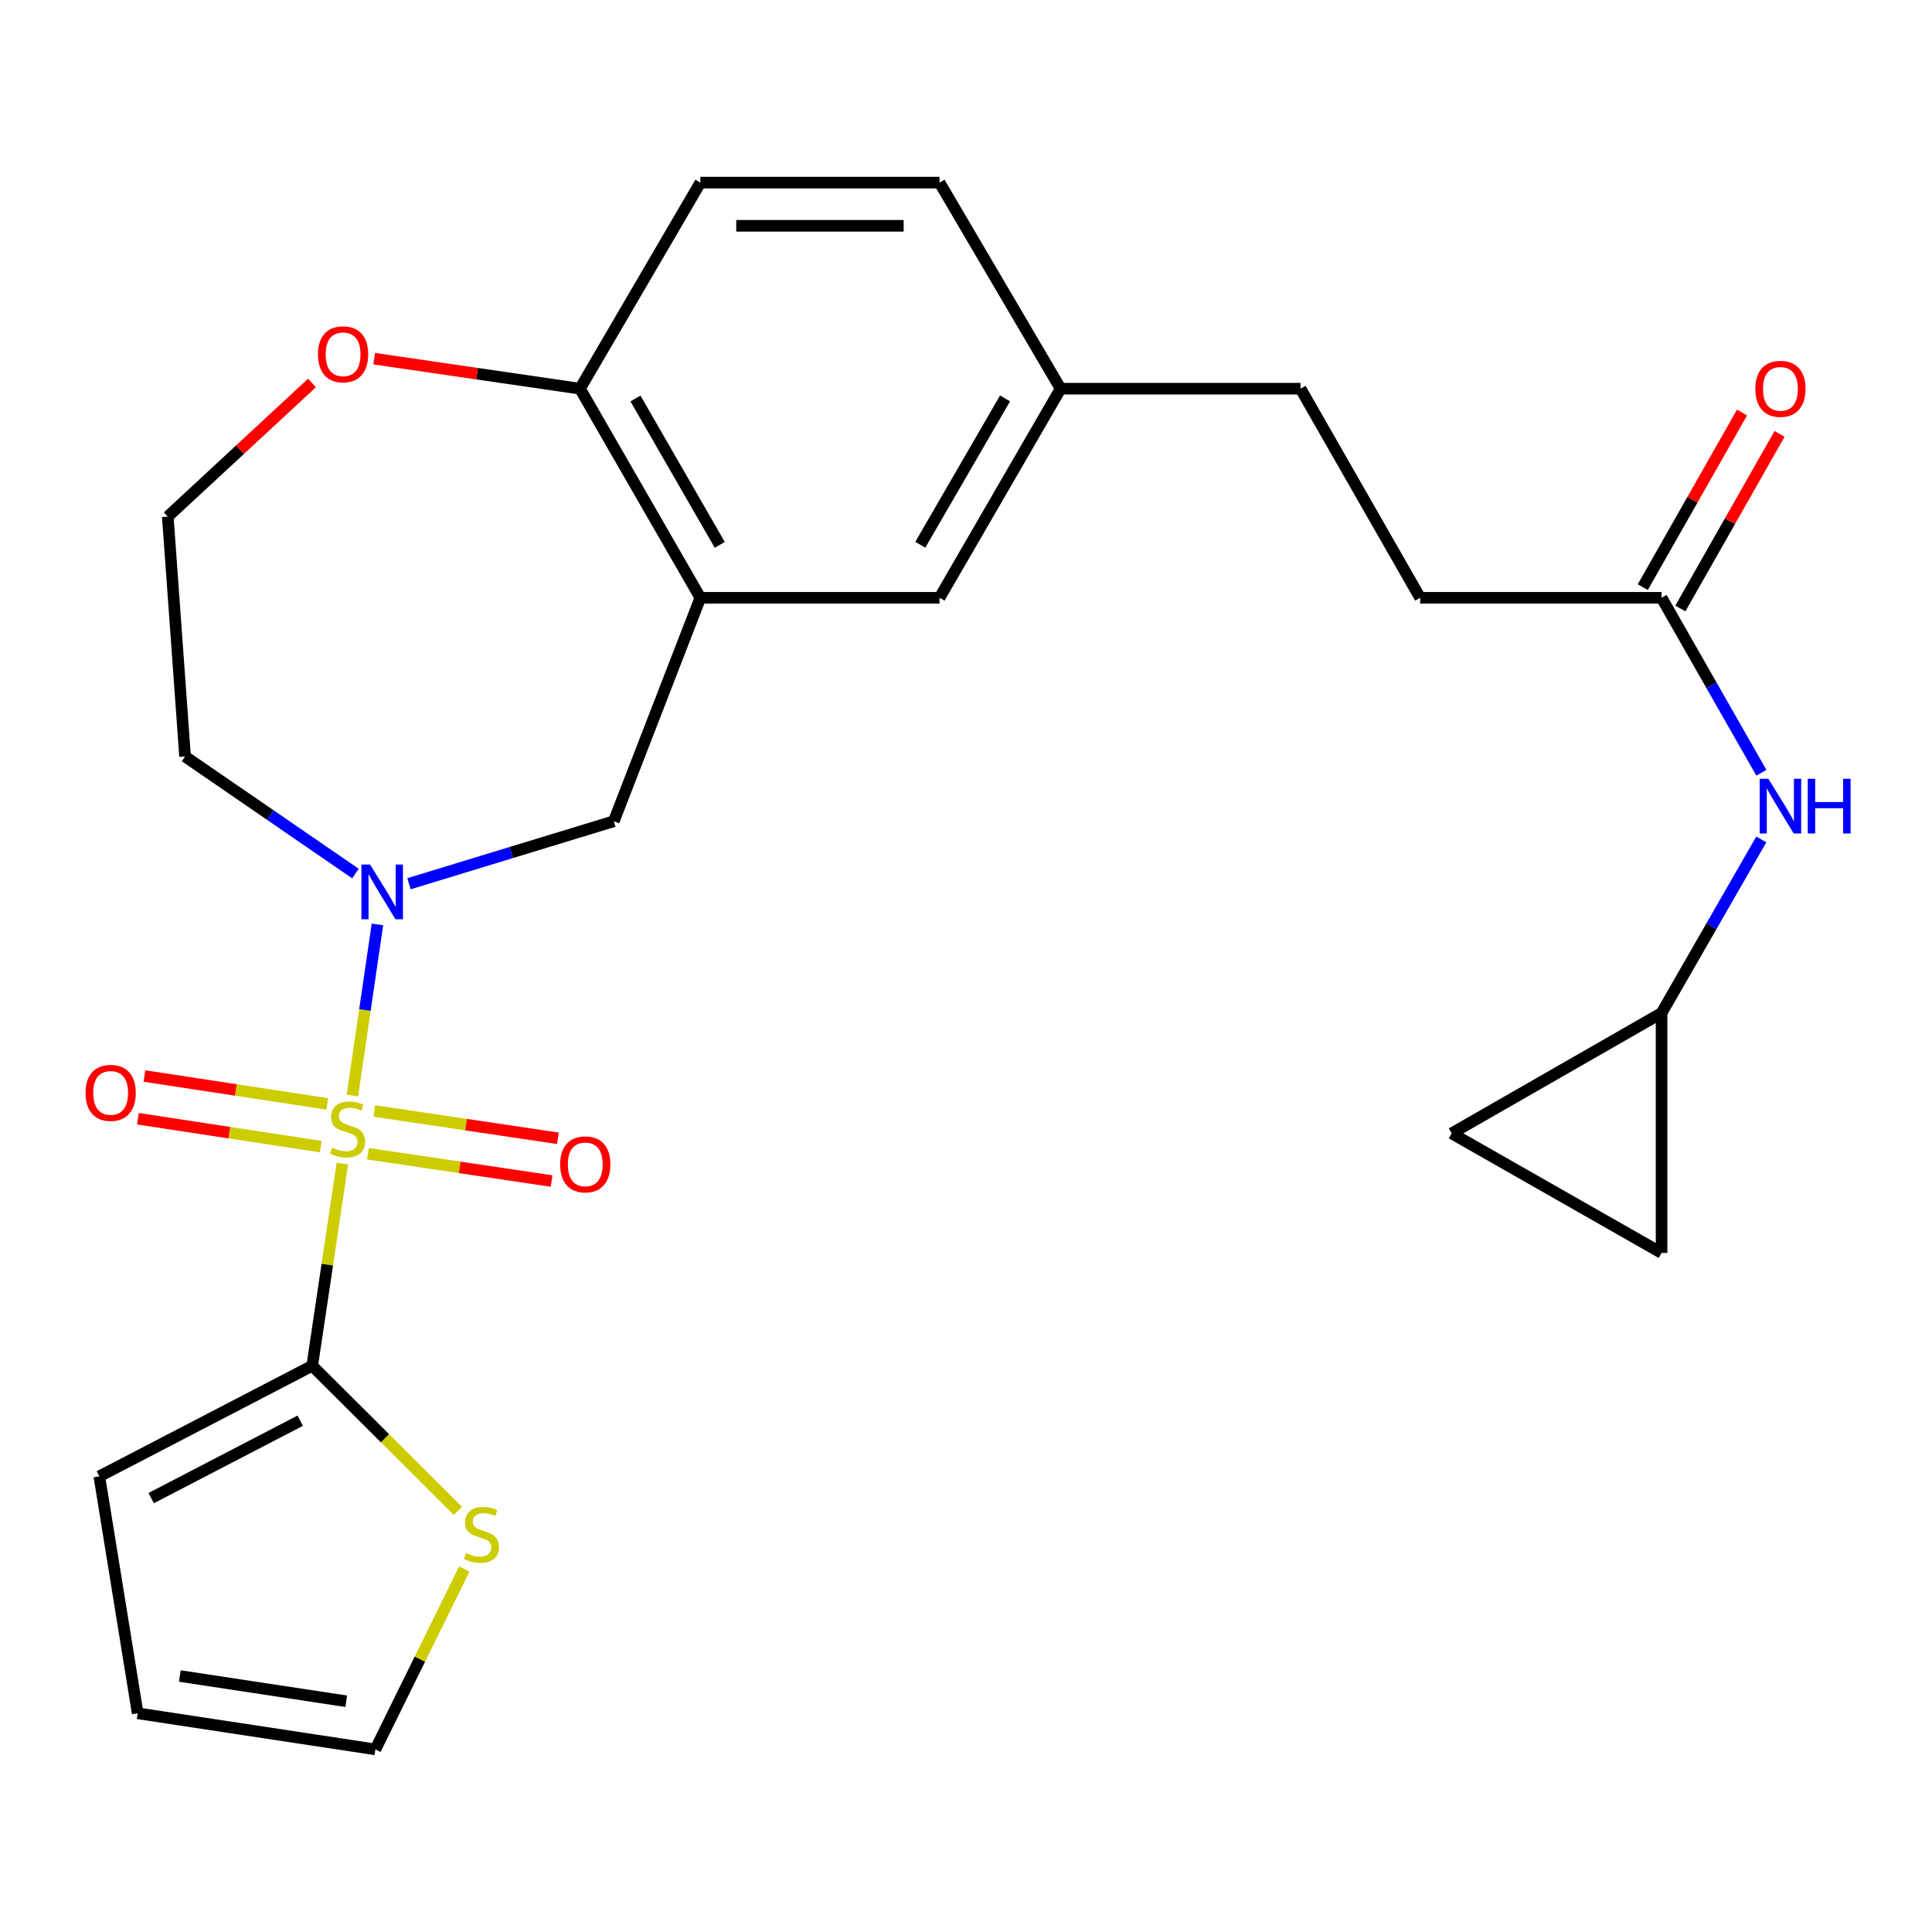 <?xml version='1.0' encoding='iso-8859-1'?>
<svg version='1.1' baseProfile='full'
              xmlns='http://www.w3.org/2000/svg'
                      xmlns:rdkit='http://www.rdkit.org/xml'
                      xmlns:xlink='http://www.w3.org/1999/xlink'
                  xml:space='preserve'
width='1000px' height='1000px' viewBox='0 0 1000 1000'>
<!-- END OF HEADER -->
<rect style='opacity:1.0;fill:#FFFFFF;stroke:none' width='1000' height='1000' x='0' y='0'> </rect>
<path class='bond-0' d='M 182.409,567.071 L 188.885,522.776' style='fill:none;fill-rule:evenodd;stroke:#CCCC00;stroke-width:6px;stroke-linecap:butt;stroke-linejoin:miter;stroke-opacity:1' />
<path class='bond-0' d='M 188.885,522.776 L 195.361,478.481' style='fill:none;fill-rule:evenodd;stroke:#0000FF;stroke-width:6px;stroke-linecap:butt;stroke-linejoin:miter;stroke-opacity:1' />
<path class='bond-1' d='M 177.21,602.269 L 169.406,654.595' style='fill:none;fill-rule:evenodd;stroke:#CCCC00;stroke-width:6px;stroke-linecap:butt;stroke-linejoin:miter;stroke-opacity:1' />
<path class='bond-1' d='M 169.406,654.595 L 161.602,706.922' style='fill:none;fill-rule:evenodd;stroke:#000000;stroke-width:6px;stroke-linecap:butt;stroke-linejoin:miter;stroke-opacity:1' />
<path class='bond-5' d='M 169.396,571.377 L 122.073,564.161' style='fill:none;fill-rule:evenodd;stroke:#CCCC00;stroke-width:6px;stroke-linecap:butt;stroke-linejoin:miter;stroke-opacity:1' />
<path class='bond-5' d='M 122.073,564.161 L 74.75,556.944' style='fill:none;fill-rule:evenodd;stroke:#FF0000;stroke-width:6px;stroke-linecap:butt;stroke-linejoin:miter;stroke-opacity:1' />
<path class='bond-5' d='M 166.025,593.486 L 118.702,586.27' style='fill:none;fill-rule:evenodd;stroke:#CCCC00;stroke-width:6px;stroke-linecap:butt;stroke-linejoin:miter;stroke-opacity:1' />
<path class='bond-5' d='M 118.702,586.27 L 71.379,579.053' style='fill:none;fill-rule:evenodd;stroke:#FF0000;stroke-width:6px;stroke-linecap:butt;stroke-linejoin:miter;stroke-opacity:1' />
<path class='bond-6' d='M 190.436,597.163 L 237.961,604.232' style='fill:none;fill-rule:evenodd;stroke:#CCCC00;stroke-width:6px;stroke-linecap:butt;stroke-linejoin:miter;stroke-opacity:1' />
<path class='bond-6' d='M 237.961,604.232 L 285.486,611.301' style='fill:none;fill-rule:evenodd;stroke:#FF0000;stroke-width:6px;stroke-linecap:butt;stroke-linejoin:miter;stroke-opacity:1' />
<path class='bond-6' d='M 193.726,575.042 L 241.252,582.111' style='fill:none;fill-rule:evenodd;stroke:#CCCC00;stroke-width:6px;stroke-linecap:butt;stroke-linejoin:miter;stroke-opacity:1' />
<path class='bond-6' d='M 241.252,582.111 L 288.777,589.18' style='fill:none;fill-rule:evenodd;stroke:#FF0000;stroke-width:6px;stroke-linecap:butt;stroke-linejoin:miter;stroke-opacity:1' />
<path class='bond-3' d='M 211.694,457.423 L 264.7,441.245' style='fill:none;fill-rule:evenodd;stroke:#0000FF;stroke-width:6px;stroke-linecap:butt;stroke-linejoin:miter;stroke-opacity:1' />
<path class='bond-3' d='M 264.7,441.245 L 317.706,425.066' style='fill:none;fill-rule:evenodd;stroke:#000000;stroke-width:6px;stroke-linecap:butt;stroke-linejoin:miter;stroke-opacity:1' />
<path class='bond-17' d='M 183.985,452.152 L 139.887,421.855' style='fill:none;fill-rule:evenodd;stroke:#0000FF;stroke-width:6px;stroke-linecap:butt;stroke-linejoin:miter;stroke-opacity:1' />
<path class='bond-17' d='M 139.887,421.855 L 95.788,391.557' style='fill:none;fill-rule:evenodd;stroke:#000000;stroke-width:6px;stroke-linecap:butt;stroke-linejoin:miter;stroke-opacity:1' />
<path class='bond-4' d='M 161.602,706.922 L 199.308,744.467' style='fill:none;fill-rule:evenodd;stroke:#000000;stroke-width:6px;stroke-linecap:butt;stroke-linejoin:miter;stroke-opacity:1' />
<path class='bond-4' d='M 199.308,744.467 L 237.014,782.013' style='fill:none;fill-rule:evenodd;stroke:#CCCC00;stroke-width:6px;stroke-linecap:butt;stroke-linejoin:miter;stroke-opacity:1' />
<path class='bond-13' d='M 161.602,706.922 L 51.419,764.162' style='fill:none;fill-rule:evenodd;stroke:#000000;stroke-width:6px;stroke-linecap:butt;stroke-linejoin:miter;stroke-opacity:1' />
<path class='bond-13' d='M 155.385,735.354 L 78.257,775.422' style='fill:none;fill-rule:evenodd;stroke:#000000;stroke-width:6px;stroke-linecap:butt;stroke-linejoin:miter;stroke-opacity:1' />
<path class='bond-2' d='M 362.51,309.417 L 317.706,425.066' style='fill:none;fill-rule:evenodd;stroke:#000000;stroke-width:6px;stroke-linecap:butt;stroke-linejoin:miter;stroke-opacity:1' />
<path class='bond-7' d='M 362.51,309.417 L 300.188,201.185' style='fill:none;fill-rule:evenodd;stroke:#000000;stroke-width:6px;stroke-linecap:butt;stroke-linejoin:miter;stroke-opacity:1' />
<path class='bond-7' d='M 372.543,282.022 L 328.917,206.26' style='fill:none;fill-rule:evenodd;stroke:#000000;stroke-width:6px;stroke-linecap:butt;stroke-linejoin:miter;stroke-opacity:1' />
<path class='bond-14' d='M 362.51,309.417 L 486.298,309.417' style='fill:none;fill-rule:evenodd;stroke:#000000;stroke-width:6px;stroke-linecap:butt;stroke-linejoin:miter;stroke-opacity:1' />
<path class='bond-16' d='M 240.321,812.114 L 217.312,858.798' style='fill:none;fill-rule:evenodd;stroke:#CCCC00;stroke-width:6px;stroke-linecap:butt;stroke-linejoin:miter;stroke-opacity:1' />
<path class='bond-16' d='M 217.312,858.798 L 194.304,905.481' style='fill:none;fill-rule:evenodd;stroke:#000000;stroke-width:6px;stroke-linecap:butt;stroke-linejoin:miter;stroke-opacity:1' />
<path class='bond-20' d='M 300.188,201.185 L 362.51,94.519' style='fill:none;fill-rule:evenodd;stroke:#000000;stroke-width:6px;stroke-linecap:butt;stroke-linejoin:miter;stroke-opacity:1' />
<path class='bond-27' d='M 300.188,201.185 L 246.933,193.419' style='fill:none;fill-rule:evenodd;stroke:#000000;stroke-width:6px;stroke-linecap:butt;stroke-linejoin:miter;stroke-opacity:1' />
<path class='bond-27' d='M 246.933,193.419 L 193.678,185.653' style='fill:none;fill-rule:evenodd;stroke:#FF0000;stroke-width:6px;stroke-linecap:butt;stroke-linejoin:miter;stroke-opacity:1' />
<path class='bond-8' d='M 860.021,524.34 L 885.83,479.419' style='fill:none;fill-rule:evenodd;stroke:#000000;stroke-width:6px;stroke-linecap:butt;stroke-linejoin:miter;stroke-opacity:1' />
<path class='bond-8' d='M 885.83,479.419 L 911.639,434.499' style='fill:none;fill-rule:evenodd;stroke:#0000FF;stroke-width:6px;stroke-linecap:butt;stroke-linejoin:miter;stroke-opacity:1' />
<path class='bond-11' d='M 860.021,524.34 L 860.021,648.525' style='fill:none;fill-rule:evenodd;stroke:#000000;stroke-width:6px;stroke-linecap:butt;stroke-linejoin:miter;stroke-opacity:1' />
<path class='bond-12' d='M 860.021,524.34 L 751.392,586.638' style='fill:none;fill-rule:evenodd;stroke:#000000;stroke-width:6px;stroke-linecap:butt;stroke-linejoin:miter;stroke-opacity:1' />
<path class='bond-9' d='M 860.021,309.417 L 735.066,309.417' style='fill:none;fill-rule:evenodd;stroke:#000000;stroke-width:6px;stroke-linecap:butt;stroke-linejoin:miter;stroke-opacity:1' />
<path class='bond-10' d='M 860.021,309.417 L 885.86,354.702' style='fill:none;fill-rule:evenodd;stroke:#000000;stroke-width:6px;stroke-linecap:butt;stroke-linejoin:miter;stroke-opacity:1' />
<path class='bond-10' d='M 885.86,354.702 L 911.698,399.987' style='fill:none;fill-rule:evenodd;stroke:#0000FF;stroke-width:6px;stroke-linecap:butt;stroke-linejoin:miter;stroke-opacity:1' />
<path class='bond-19' d='M 869.743,314.943 L 895.426,269.764' style='fill:none;fill-rule:evenodd;stroke:#000000;stroke-width:6px;stroke-linecap:butt;stroke-linejoin:miter;stroke-opacity:1' />
<path class='bond-19' d='M 895.426,269.764 L 921.11,224.584' style='fill:none;fill-rule:evenodd;stroke:#FF0000;stroke-width:6px;stroke-linecap:butt;stroke-linejoin:miter;stroke-opacity:1' />
<path class='bond-19' d='M 850.3,303.891 L 875.984,258.711' style='fill:none;fill-rule:evenodd;stroke:#000000;stroke-width:6px;stroke-linecap:butt;stroke-linejoin:miter;stroke-opacity:1' />
<path class='bond-19' d='M 875.984,258.711 L 901.667,213.531' style='fill:none;fill-rule:evenodd;stroke:#FF0000;stroke-width:6px;stroke-linecap:butt;stroke-linejoin:miter;stroke-opacity:1' />
<path class='bond-29' d='M 860.021,648.525 L 751.392,586.638' style='fill:none;fill-rule:evenodd;stroke:#000000;stroke-width:6px;stroke-linecap:butt;stroke-linejoin:miter;stroke-opacity:1' />
<path class='bond-18' d='M 51.419,764.162 L 71.262,886.807' style='fill:none;fill-rule:evenodd;stroke:#000000;stroke-width:6px;stroke-linecap:butt;stroke-linejoin:miter;stroke-opacity:1' />
<path class='bond-21' d='M 486.298,309.417 L 548.968,201.185' style='fill:none;fill-rule:evenodd;stroke:#000000;stroke-width:6px;stroke-linecap:butt;stroke-linejoin:miter;stroke-opacity:1' />
<path class='bond-21' d='M 476.344,281.975 L 520.213,206.213' style='fill:none;fill-rule:evenodd;stroke:#000000;stroke-width:6px;stroke-linecap:butt;stroke-linejoin:miter;stroke-opacity:1' />
<path class='bond-15' d='M 161.487,198.22 L 124.165,232.808' style='fill:none;fill-rule:evenodd;stroke:#FF0000;stroke-width:6px;stroke-linecap:butt;stroke-linejoin:miter;stroke-opacity:1' />
<path class='bond-15' d='M 124.165,232.808 L 86.842,267.396' style='fill:none;fill-rule:evenodd;stroke:#000000;stroke-width:6px;stroke-linecap:butt;stroke-linejoin:miter;stroke-opacity:1' />
<path class='bond-26' d='M 194.304,905.481 L 71.262,886.807' style='fill:none;fill-rule:evenodd;stroke:#000000;stroke-width:6px;stroke-linecap:butt;stroke-linejoin:miter;stroke-opacity:1' />
<path class='bond-26' d='M 179.204,880.569 L 93.074,867.497' style='fill:none;fill-rule:evenodd;stroke:#000000;stroke-width:6px;stroke-linecap:butt;stroke-linejoin:miter;stroke-opacity:1' />
<path class='bond-23' d='M 95.788,391.557 L 86.842,267.396' style='fill:none;fill-rule:evenodd;stroke:#000000;stroke-width:6px;stroke-linecap:butt;stroke-linejoin:miter;stroke-opacity:1' />
<path class='bond-28' d='M 362.51,94.519 L 486.298,94.519' style='fill:none;fill-rule:evenodd;stroke:#000000;stroke-width:6px;stroke-linecap:butt;stroke-linejoin:miter;stroke-opacity:1' />
<path class='bond-28' d='M 381.078,116.883 L 467.73,116.883' style='fill:none;fill-rule:evenodd;stroke:#000000;stroke-width:6px;stroke-linecap:butt;stroke-linejoin:miter;stroke-opacity:1' />
<path class='bond-24' d='M 548.968,201.185 L 486.298,94.519' style='fill:none;fill-rule:evenodd;stroke:#000000;stroke-width:6px;stroke-linecap:butt;stroke-linejoin:miter;stroke-opacity:1' />
<path class='bond-25' d='M 548.968,201.185 L 673.153,201.185' style='fill:none;fill-rule:evenodd;stroke:#000000;stroke-width:6px;stroke-linecap:butt;stroke-linejoin:miter;stroke-opacity:1' />
<path class='bond-22' d='M 735.066,309.417 L 673.153,201.185' style='fill:none;fill-rule:evenodd;stroke:#000000;stroke-width:6px;stroke-linecap:butt;stroke-linejoin:miter;stroke-opacity:1' />
<path  class='atom-0' d='M 171.891 594.009
Q 172.211 594.129, 173.531 594.689
Q 174.851 595.249, 176.291 595.609
Q 177.771 595.929, 179.211 595.929
Q 181.891 595.929, 183.451 594.649
Q 185.011 593.329, 185.011 591.049
Q 185.011 589.489, 184.211 588.529
Q 183.451 587.569, 182.251 587.049
Q 181.051 586.529, 179.051 585.929
Q 176.531 585.169, 175.011 584.449
Q 173.531 583.729, 172.451 582.209
Q 171.411 580.689, 171.411 578.129
Q 171.411 574.569, 173.811 572.369
Q 176.251 570.169, 181.051 570.169
Q 184.331 570.169, 188.051 571.729
L 187.131 574.809
Q 183.731 573.409, 181.171 573.409
Q 178.411 573.409, 176.891 574.569
Q 175.371 575.689, 175.411 577.649
Q 175.411 579.169, 176.171 580.089
Q 176.971 581.009, 178.091 581.529
Q 179.251 582.049, 181.171 582.649
Q 183.731 583.449, 185.251 584.249
Q 186.771 585.049, 187.851 586.689
Q 188.971 588.289, 188.971 591.049
Q 188.971 594.969, 186.331 597.089
Q 183.731 599.169, 179.371 599.169
Q 176.851 599.169, 174.931 598.609
Q 173.051 598.089, 170.811 597.169
L 171.891 594.009
' fill='#CCCC00'/>
<path  class='atom-1' d='M 191.56 447.497
L 200.84 462.497
Q 201.76 463.977, 203.24 466.657
Q 204.72 469.337, 204.8 469.497
L 204.8 447.497
L 208.56 447.497
L 208.56 475.817
L 204.68 475.817
L 194.72 459.417
Q 193.56 457.497, 192.32 455.297
Q 191.12 453.097, 190.76 452.417
L 190.76 475.817
L 187.08 475.817
L 187.08 447.497
L 191.56 447.497
' fill='#0000FF'/>
<path  class='atom-5' d='M 241.184 803.851
Q 241.504 803.971, 242.824 804.531
Q 244.144 805.091, 245.584 805.451
Q 247.064 805.771, 248.504 805.771
Q 251.184 805.771, 252.744 804.491
Q 254.304 803.171, 254.304 800.891
Q 254.304 799.331, 253.504 798.371
Q 252.744 797.411, 251.544 796.891
Q 250.344 796.371, 248.344 795.771
Q 245.824 795.011, 244.304 794.291
Q 242.824 793.571, 241.744 792.051
Q 240.704 790.531, 240.704 787.971
Q 240.704 784.411, 243.104 782.211
Q 245.544 780.011, 250.344 780.011
Q 253.624 780.011, 257.344 781.571
L 256.424 784.651
Q 253.024 783.251, 250.464 783.251
Q 247.704 783.251, 246.184 784.411
Q 244.664 785.531, 244.704 787.491
Q 244.704 789.011, 245.464 789.931
Q 246.264 790.851, 247.384 791.371
Q 248.544 791.891, 250.464 792.491
Q 253.024 793.291, 254.544 794.091
Q 256.064 794.891, 257.144 796.531
Q 258.264 798.131, 258.264 800.891
Q 258.264 804.811, 255.624 806.931
Q 253.024 809.011, 248.664 809.011
Q 246.144 809.011, 244.224 808.451
Q 242.344 807.931, 240.104 807.011
L 241.184 803.851
' fill='#CCCC00'/>
<path  class='atom-6' d='M 44.272 565.67
Q 44.272 558.87, 47.632 555.07
Q 50.992 551.27, 57.272 551.27
Q 63.552 551.27, 66.912 555.07
Q 70.272 558.87, 70.272 565.67
Q 70.272 572.55, 66.872 576.47
Q 63.472 580.35, 57.272 580.35
Q 51.032 580.35, 47.632 576.47
Q 44.272 572.59, 44.272 565.67
M 57.272 577.15
Q 61.592 577.15, 63.912 574.27
Q 66.272 571.35, 66.272 565.67
Q 66.272 560.11, 63.912 557.31
Q 61.592 554.47, 57.272 554.47
Q 52.952 554.47, 50.592 557.27
Q 48.272 560.07, 48.272 565.67
Q 48.272 571.39, 50.592 574.27
Q 52.952 577.15, 57.272 577.15
' fill='#FF0000'/>
<path  class='atom-7' d='M 289.933 602.671
Q 289.933 595.871, 293.293 592.071
Q 296.653 588.271, 302.933 588.271
Q 309.213 588.271, 312.573 592.071
Q 315.933 595.871, 315.933 602.671
Q 315.933 609.551, 312.533 613.471
Q 309.133 617.351, 302.933 617.351
Q 296.693 617.351, 293.293 613.471
Q 289.933 609.591, 289.933 602.671
M 302.933 614.151
Q 307.253 614.151, 309.573 611.271
Q 311.933 608.351, 311.933 602.671
Q 311.933 597.111, 309.573 594.311
Q 307.253 591.471, 302.933 591.471
Q 298.613 591.471, 296.253 594.271
Q 293.933 597.071, 293.933 602.671
Q 293.933 608.391, 296.253 611.271
Q 298.613 614.151, 302.933 614.151
' fill='#FF0000'/>
<path  class='atom-11' d='M 915.289 403.091
L 924.569 418.091
Q 925.489 419.571, 926.969 422.251
Q 928.449 424.931, 928.529 425.091
L 928.529 403.091
L 932.289 403.091
L 932.289 431.411
L 928.409 431.411
L 918.449 415.011
Q 917.289 413.091, 916.049 410.891
Q 914.849 408.691, 914.489 408.011
L 914.489 431.411
L 910.809 431.411
L 910.809 403.091
L 915.289 403.091
' fill='#0000FF'/>
<path  class='atom-11' d='M 935.689 403.091
L 939.529 403.091
L 939.529 415.131
L 954.009 415.131
L 954.009 403.091
L 957.849 403.091
L 957.849 431.411
L 954.009 431.411
L 954.009 418.331
L 939.529 418.331
L 939.529 431.411
L 935.689 431.411
L 935.689 403.091
' fill='#0000FF'/>
<path  class='atom-16' d='M 164.58 183.386
Q 164.58 176.586, 167.94 172.786
Q 171.3 168.986, 177.58 168.986
Q 183.86 168.986, 187.22 172.786
Q 190.58 176.586, 190.58 183.386
Q 190.58 190.266, 187.18 194.186
Q 183.78 198.066, 177.58 198.066
Q 171.34 198.066, 167.94 194.186
Q 164.58 190.306, 164.58 183.386
M 177.58 194.866
Q 181.9 194.866, 184.22 191.986
Q 186.58 189.066, 186.58 183.386
Q 186.58 177.826, 184.22 175.026
Q 181.9 172.186, 177.58 172.186
Q 173.26 172.186, 170.9 174.986
Q 168.58 177.786, 168.58 183.386
Q 168.58 189.106, 170.9 191.986
Q 173.26 194.866, 177.58 194.866
' fill='#FF0000'/>
<path  class='atom-20' d='M 908.549 201.265
Q 908.549 194.465, 911.909 190.665
Q 915.269 186.865, 921.549 186.865
Q 927.829 186.865, 931.189 190.665
Q 934.549 194.465, 934.549 201.265
Q 934.549 208.145, 931.149 212.065
Q 927.749 215.945, 921.549 215.945
Q 915.309 215.945, 911.909 212.065
Q 908.549 208.185, 908.549 201.265
M 921.549 212.745
Q 925.869 212.745, 928.189 209.865
Q 930.549 206.945, 930.549 201.265
Q 930.549 195.705, 928.189 192.905
Q 925.869 190.065, 921.549 190.065
Q 917.229 190.065, 914.869 192.865
Q 912.549 195.665, 912.549 201.265
Q 912.549 206.985, 914.869 209.865
Q 917.229 212.745, 921.549 212.745
' fill='#FF0000'/>
</svg>
